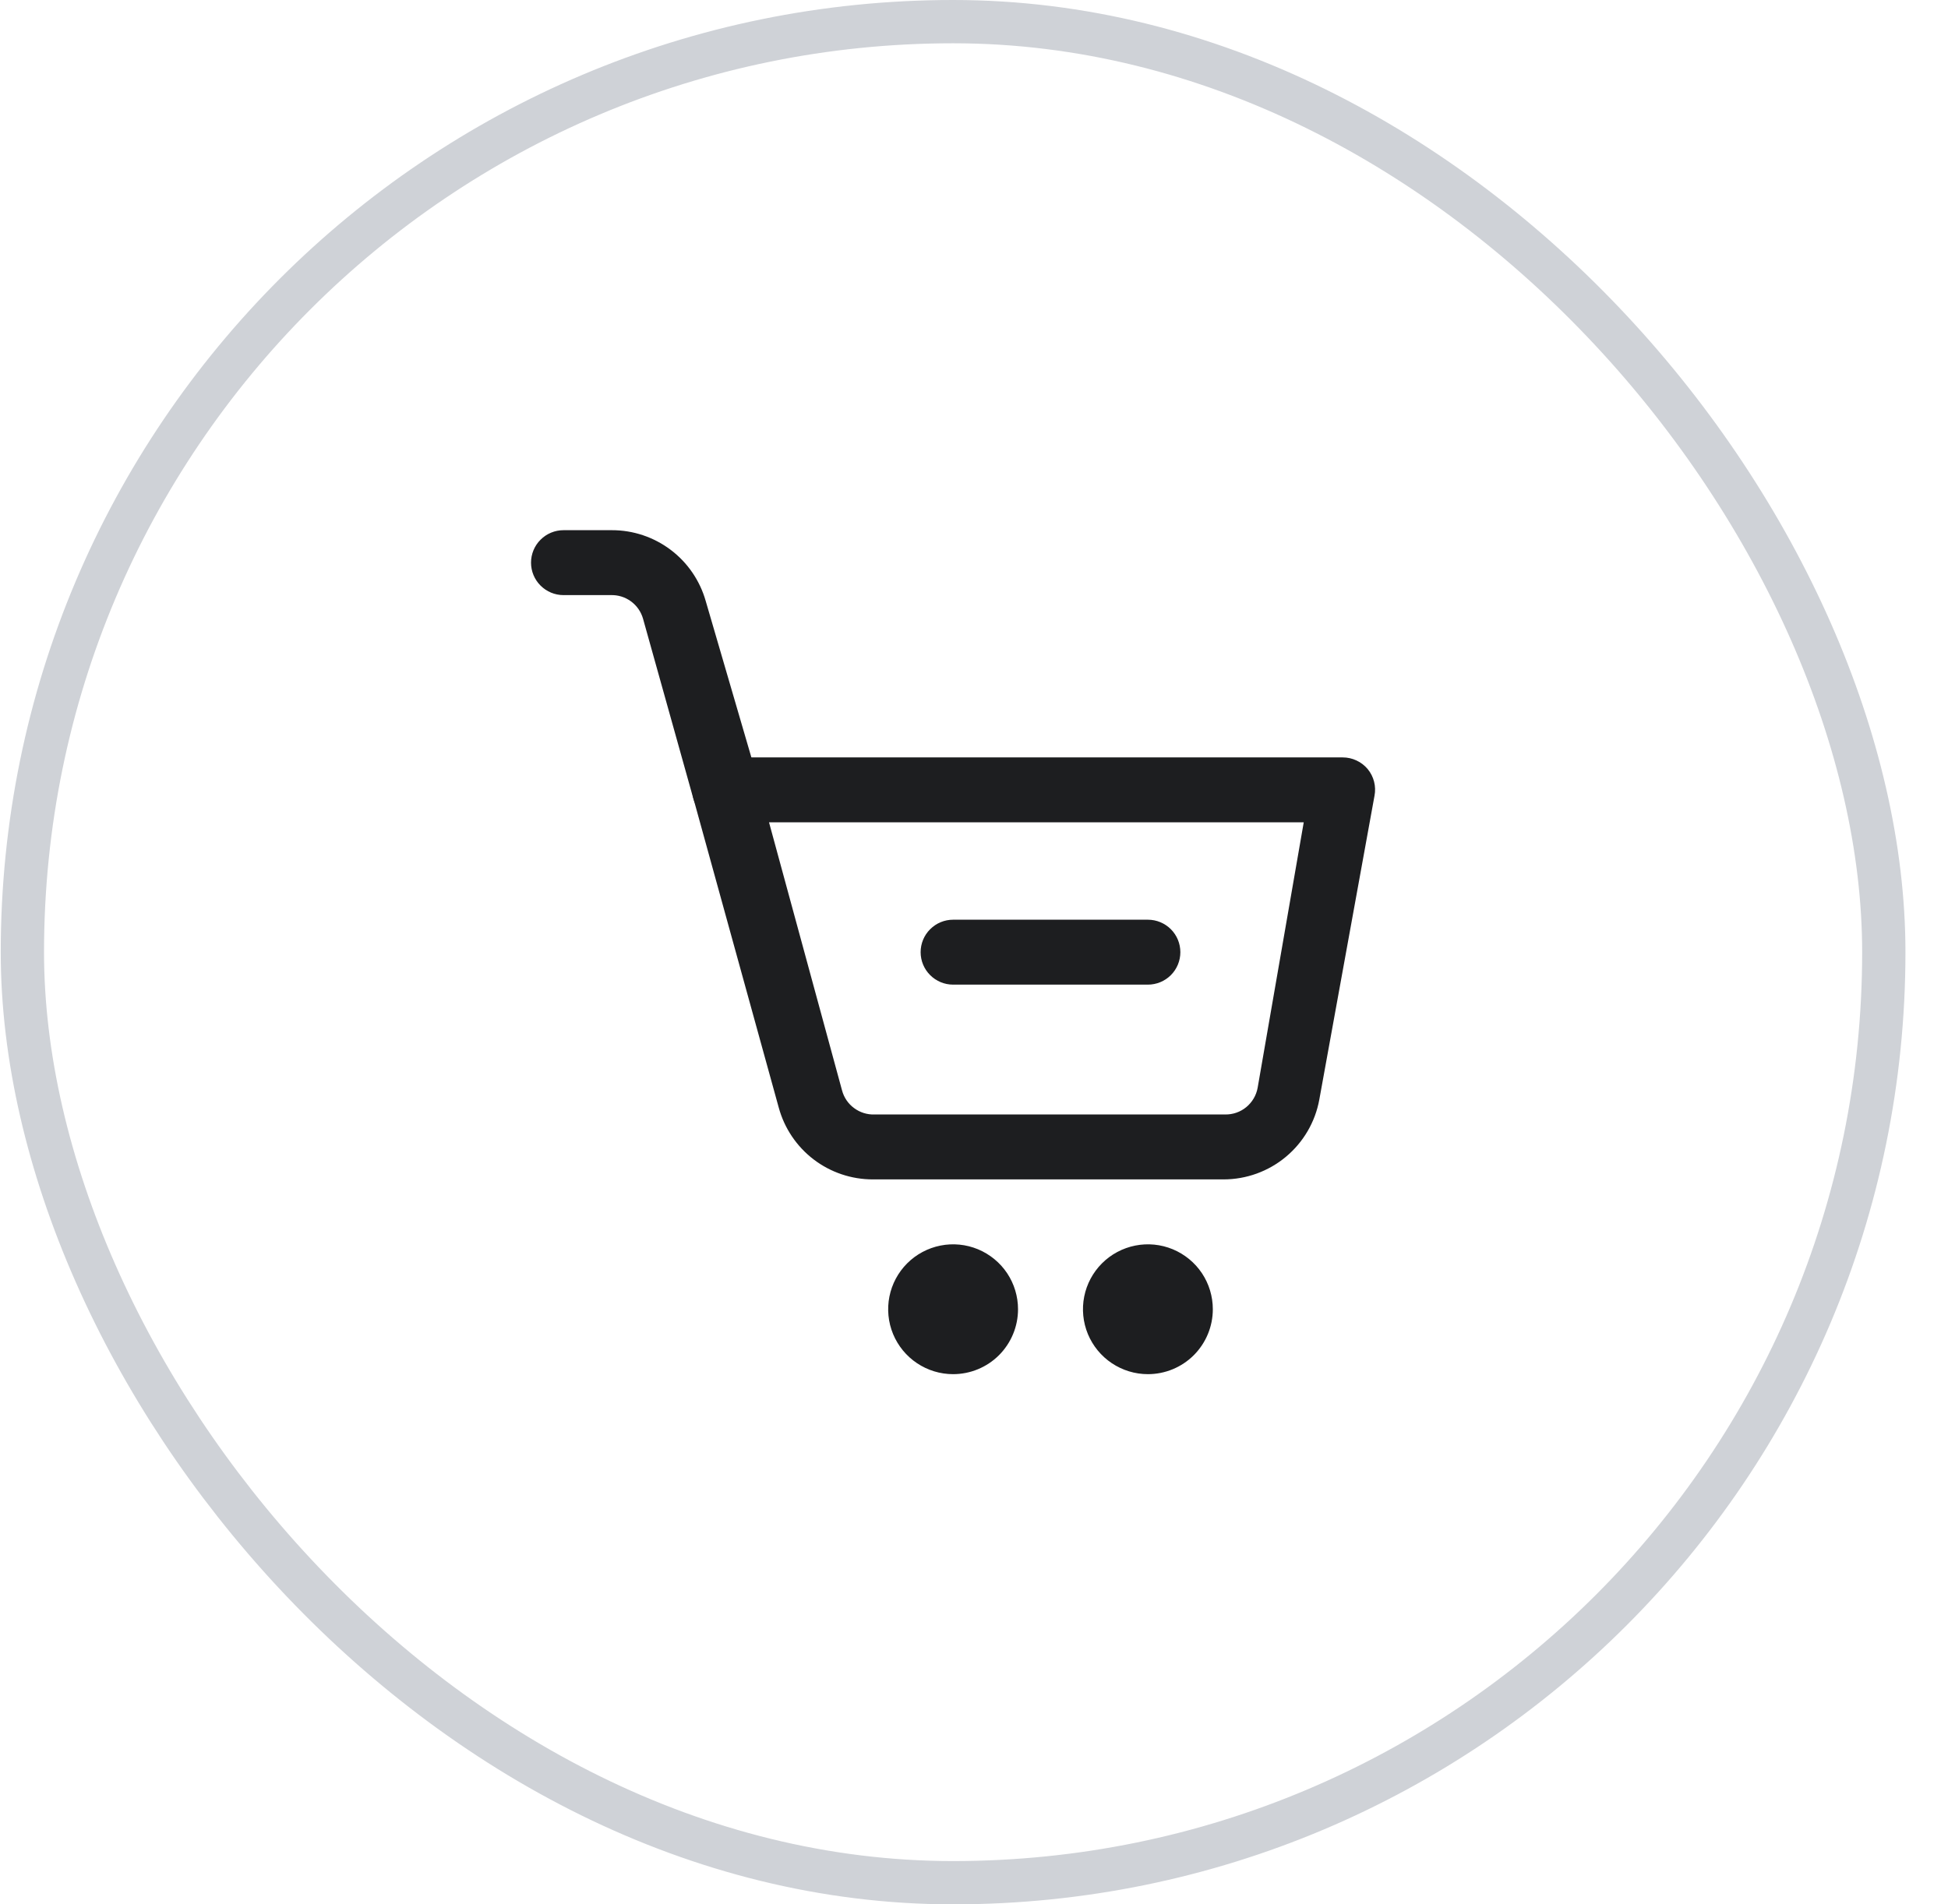 <?xml version="1.0" encoding="UTF-8"?> <svg xmlns="http://www.w3.org/2000/svg" width="45" height="44" viewBox="0 0 45 44" fill="none"><rect x="0.517" y="0.5" width="43" height="43" rx="21.5" stroke="#CFD2D7"></rect><g clip-path="url(#clip0_1_262)"><path d="M28.265 27.25H20.165C19.671 27.251 19.19 27.089 18.797 26.79C18.404 26.49 18.12 26.069 17.99 25.593L16.017 18.445C15.987 18.334 15.983 18.217 16.005 18.104C16.027 17.991 16.075 17.884 16.145 17.793C16.218 17.698 16.312 17.622 16.421 17.571C16.529 17.52 16.648 17.496 16.767 17.5H31.017C31.128 17.5 31.236 17.524 31.336 17.571C31.436 17.617 31.524 17.685 31.595 17.77C31.665 17.855 31.715 17.954 31.742 18.06C31.769 18.166 31.773 18.277 31.752 18.385L30.477 25.405C30.383 25.923 30.109 26.391 29.705 26.728C29.301 27.065 28.791 27.25 28.265 27.25ZM17.765 19L19.452 25.195C19.496 25.359 19.594 25.503 19.731 25.603C19.867 25.704 20.033 25.756 20.202 25.75H28.302C28.48 25.753 28.653 25.693 28.79 25.58C28.927 25.467 29.02 25.31 29.052 25.135L30.117 19H17.765Z" fill="#1D1E20"></path><path d="M16.767 19C16.599 19.006 16.433 18.956 16.297 18.856C16.161 18.757 16.063 18.615 16.017 18.453L14.855 14.297C14.809 14.135 14.711 13.993 14.575 13.894C14.439 13.794 14.273 13.744 14.105 13.75H13.017C12.818 13.75 12.628 13.671 12.487 13.53C12.346 13.39 12.267 13.199 12.267 13C12.267 12.801 12.346 12.61 12.487 12.47C12.628 12.329 12.818 12.25 13.017 12.25H14.135C14.625 12.249 15.102 12.409 15.493 12.704C15.884 12.999 16.168 13.414 16.302 13.885L17.517 18.047C17.548 18.146 17.558 18.25 17.546 18.352C17.535 18.455 17.503 18.554 17.451 18.643C17.4 18.732 17.331 18.81 17.248 18.872C17.165 18.933 17.07 18.977 16.97 19C16.903 19.011 16.834 19.011 16.767 19Z" fill="#1D1E20"></path><path d="M22.017 31.75C21.721 31.75 21.431 31.662 21.184 31.497C20.937 31.332 20.745 31.098 20.631 30.824C20.518 30.55 20.488 30.248 20.546 29.957C20.604 29.666 20.747 29.399 20.957 29.189C21.166 28.98 21.434 28.837 21.725 28.779C22.016 28.721 22.317 28.751 22.591 28.864C22.865 28.978 23.1 29.17 23.265 29.417C23.429 29.663 23.517 29.953 23.517 30.25C23.517 30.648 23.359 31.029 23.078 31.311C22.797 31.592 22.415 31.75 22.017 31.75Z" fill="#1D1E20"></path><path d="M26.517 31.75C26.221 31.75 25.931 31.662 25.684 31.497C25.437 31.332 25.245 31.098 25.131 30.824C25.018 30.55 24.988 30.248 25.046 29.957C25.104 29.666 25.247 29.399 25.457 29.189C25.666 28.98 25.934 28.837 26.225 28.779C26.516 28.721 26.817 28.751 27.091 28.864C27.365 28.978 27.6 29.17 27.765 29.417C27.929 29.663 28.017 29.953 28.017 30.25C28.017 30.648 27.859 31.029 27.578 31.311C27.297 31.592 26.915 31.75 26.517 31.75Z" fill="#1D1E20"></path><path d="M26.517 22.75H22.017C21.818 22.75 21.628 22.671 21.487 22.53C21.346 22.39 21.267 22.199 21.267 22C21.267 21.801 21.346 21.61 21.487 21.47C21.628 21.329 21.818 21.25 22.017 21.25H26.517C26.716 21.25 26.907 21.329 27.048 21.47C27.188 21.61 27.267 21.801 27.267 22C27.267 22.199 27.188 22.39 27.048 22.53C26.907 22.671 26.716 22.75 26.517 22.75Z" fill="#1D1E20"></path></g><defs><clipPath id="clip0_1_262"><rect width="24" height="24" fill="white" transform="translate(10.017 10)"></rect></clipPath></defs></svg> 